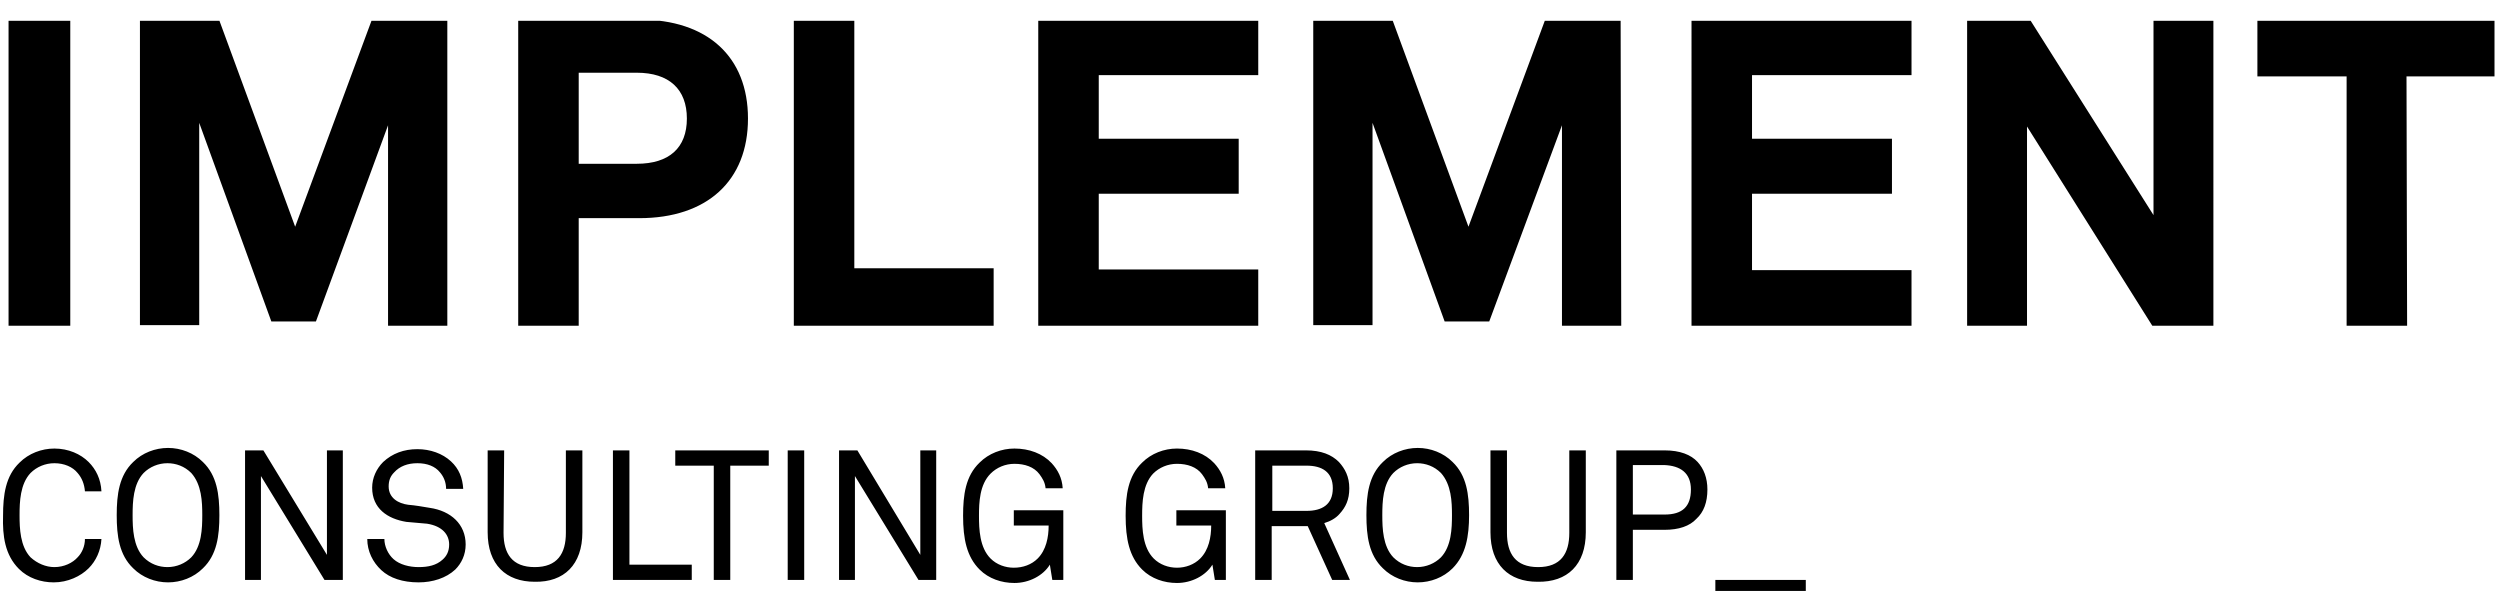 <?xml version="1.0" encoding="utf-8"?>
<!-- Generator: Adobe Illustrator 27.5.0, SVG Export Plug-In . SVG Version: 6.00 Build 0)  -->
<svg version="1.1" id="Layer_1" xmlns="http://www.w3.org/2000/svg" xmlns:xlink="http://www.w3.org/1999/xlink" x="0px" y="0px"
	 viewBox="0 0 409.1 97.8" style="enable-background:new 0 0 409.1 97.8;" xml:space="preserve">
<style type="text/css">
	.st0{clip-path:url(#SVGID_00000021800593730774519150000009352120615758602937_);}
	.st1{clip-path:url(#SVGID_00000115512200748688370610000015805069799067475641_);}
</style>
<g>
	<g>
		<defs>
			<rect id="SVGID_1_" x="0.4" y="3.4" width="407.8" height="93.3"/>
		</defs>
		<clipPath id="SVGID_00000023240430584916989360000017450585385612330891_">
			<use xlink:href="#SVGID_1_"  style="overflow:visible;"/>
		</clipPath>
		<path style="clip-path:url(#SVGID_00000023240430584916989360000017450585385612330891_);" d="M295.5,94.9h-14.8v1.8h14.8V94.9z
			 M276.7,80.1c0,2.8-1.4,4.1-4.3,4.1h-5.2v-8.1h5.1C275,76.2,276.7,77.4,276.7,80.1 M279.4,80.1c0-1.9-0.6-3.4-1.6-4.5
			c-1.1-1.2-2.9-1.9-5.4-1.9h-7.9v21.2h2.7v-8.2h5.2c2.3,0,4.1-0.6,5.2-1.8C278.8,83.8,279.4,82.2,279.4,80.1 M259.5,87.1V73.7h-2.7
			v13.5c0,3.4-1.4,5.6-5.1,5.6c-3.7,0-5.1-2.2-5.1-5.6V73.7h-2.7v13.4c0,5.3,3,8.1,7.7,8.1C256.5,95.3,259.5,92.4,259.5,87.1
			 M237.6,84.3c0,2.2-0.1,5.1-1.8,6.9c-1,1-2.4,1.6-3.9,1.6c-1.4,0-2.8-0.5-3.9-1.6c-1.7-1.8-1.8-4.7-1.8-6.9c0-2.2,0.1-5.1,1.8-6.9
			c1-1,2.4-1.6,3.9-1.6c1.4,0,2.8,0.5,3.9,1.6C237.5,79.3,237.6,82.1,237.6,84.3 M240.4,84.3c0-3.4-0.4-6.5-2.7-8.7
			c-1.5-1.5-3.6-2.3-5.7-2.3c-2.1,0-4.2,0.8-5.7,2.3c-2.3,2.2-2.7,5.3-2.7,8.7s0.4,6.5,2.7,8.7c1.5,1.5,3.6,2.3,5.7,2.3
			c2.1,0,4.2-0.8,5.7-2.3C239.9,90.8,240.4,87.7,240.4,84.3 M218.1,79.9c0,2.7-1.8,3.7-4.3,3.7h-5.6v-7.4h5.6
			C216.3,76.2,218.1,77.2,218.1,79.9 M220.9,94.9l-4.2-9.3c1-0.3,1.9-0.8,2.5-1.5c1-1.1,1.6-2.3,1.6-4.2c0-1.9-0.7-3.2-1.7-4.3
			c-1.2-1.2-2.9-1.9-5.4-1.9h-8.3v21.2h2.7v-8.8h5.9l4,8.8H220.9z M200.6,94.9V83.5h-8.1V86h5.7c0,1.9-0.4,4-1.8,5.4
			c-1,1-2.4,1.5-3.8,1.5c-1.4,0-2.8-0.5-3.8-1.5c-1.8-1.8-1.9-4.8-1.9-7s0.1-5.1,1.8-6.9c1-1,2.4-1.6,3.9-1.6c1.7,0,3.2,0.5,4.1,1.7
			c0.5,0.7,0.9,1.3,1,2.3h2.8c-0.1-1.7-0.8-3-1.8-4.1c-1.5-1.6-3.7-2.4-6.1-2.4c-2.1,0-4.2,0.8-5.7,2.3c-2.3,2.2-2.7,5.3-2.7,8.7
			c0,3.8,0.6,6.7,2.7,8.8c1.5,1.5,3.6,2.2,5.7,2.2c2.4,0,4.7-1.2,5.8-3l0.4,2.5H200.6z M174,94.9V83.5h-8.1V86h5.7
			c0,1.9-0.4,4-1.8,5.4c-1,1-2.4,1.5-3.9,1.5c-1.4,0-2.8-0.5-3.8-1.5c-1.8-1.8-1.9-4.8-1.9-7s0.1-5.1,1.9-6.9c1-1,2.4-1.6,3.9-1.6
			c1.7,0,3.2,0.5,4.1,1.7c0.5,0.7,0.9,1.3,1,2.3h2.8c-0.1-1.7-0.8-3-1.8-4.1c-1.5-1.6-3.7-2.4-6.1-2.4c-2.1,0-4.2,0.8-5.7,2.3
			c-2.3,2.2-2.7,5.3-2.7,8.7c0,3.8,0.6,6.7,2.7,8.8c1.5,1.5,3.6,2.2,5.7,2.2c2.4,0,4.7-1.2,5.8-3l0.4,2.5H174z M153.2,94.9V73.7
			h-2.6v17.1l-10.3-17.1h-3v21.2h2.6v-17l10.4,17H153.2z M131.6,73.7h-2.7v21.2h2.7V73.7z M125.8,76.2v-2.5h-15.3v2.5h6.3v18.7h2.7
			V76.2H125.8z M113.2,94.9v-2.5H103V73.7h-2.7v21.2H113.2z M95.3,87.1V73.7h-2.7v13.5c0,3.4-1.4,5.6-5.1,5.6s-5.1-2.2-5.1-5.6
			l0.1-13.5h-2.7v13.4c0,5.3,3,8.1,7.7,8.1C92.3,95.3,95.3,92.4,95.3,87.1 M76.2,89.1c0-3.3-2.4-5.5-5.9-6c-1.2-0.2-2.3-0.4-3.5-0.5
			c-1.6-0.2-3.2-1.1-3.2-3c0-1,0.3-1.7,0.9-2.3c0.9-1,2.2-1.5,3.8-1.5c1.6,0,2.9,0.5,3.7,1.5c0.6,0.7,1,1.6,1,2.7h2.8
			c-0.1-1.8-0.7-3.3-2-4.5c-1.4-1.3-3.4-2-5.5-2c-2.2,0-4.1,0.7-5.6,2.1c-1.1,1.1-1.8,2.6-1.8,4.2c0,3.4,2.5,5.1,5.6,5.6l3.4,0.3
			c2.5,0.4,3.6,1.8,3.6,3.4c0,1.1-0.4,1.9-1.1,2.5c-1,0.9-2.3,1.2-3.9,1.2c-1.5,0-3.1-0.4-4.1-1.3c-0.9-0.8-1.5-2.1-1.5-3.3h-2.8
			c0,2,0.9,3.8,2.3,5.1c1.4,1.3,3.5,2,6.1,2c2.3,0,4.5-0.7,6-2.1C75.5,92.2,76.2,90.8,76.2,89.1 M56.1,94.9V73.7h-2.6v17.1
			L43.1,73.7h-3v21.2h2.6v-17l10.4,17H56.1z M33.1,84.3c0,2.2-0.1,5.1-1.8,6.9c-1,1-2.4,1.6-3.9,1.6c-1.4,0-2.8-0.5-3.9-1.6
			c-1.7-1.8-1.8-4.7-1.8-6.9c0-2.2,0.1-5.1,1.8-6.9c1-1,2.4-1.6,3.9-1.6c1.4,0,2.8,0.5,3.9,1.6C33,79.3,33.1,82.1,33.1,84.3
			 M35.9,84.3c0-3.4-0.4-6.5-2.7-8.7c-1.5-1.5-3.6-2.3-5.7-2.3s-4.2,0.8-5.7,2.3c-2.3,2.2-2.7,5.3-2.7,8.7s0.4,6.5,2.7,8.7
			c1.5,1.5,3.6,2.3,5.7,2.3s4.2-0.8,5.7-2.3C35.5,90.8,35.9,87.7,35.9,84.3 M16.6,88.2h-2.7c0,1.2-0.5,2.3-1.2,3
			c-0.8,0.9-2.2,1.6-3.8,1.6c-1.4,0-2.8-0.6-3.9-1.6c-1.7-1.8-1.8-4.7-1.8-6.9c0-2.2,0.1-5.1,1.8-6.9c1-1,2.4-1.6,3.9-1.6
			c1.6,0,3,0.6,3.8,1.6c0.7,0.8,1.1,1.8,1.2,3h2.7c-0.1-2-0.9-3.6-2.1-4.8c-1.3-1.3-3.3-2.2-5.6-2.2c-2.1,0-4.2,0.8-5.7,2.3
			c-2.3,2.2-2.7,5.3-2.7,8.7c-0.1,3.3,0.3,6.4,2.6,8.7c1.5,1.5,3.6,2.2,5.7,2.2c2.3,0,4.4-1,5.7-2.3C15.7,91.8,16.5,90.1,16.6,88.2"
			/>
	</g>
	<g>
		<defs>
			<rect id="SVGID_00000040547854538990919930000005446718937835102856_" x="0.4" y="3.4" width="407.8" height="93.3"/>
		</defs>
		<clipPath id="SVGID_00000114777883929559430910000013964063399124949934_">
			<use xlink:href="#SVGID_00000040547854538990919930000005446718937835102856_"  style="overflow:visible;"/>
		</clipPath>
		<g style="clip-path:url(#SVGID_00000114777883929559430910000013964063399124949934_);">
			<path d="M11.5,53.3H1.4V3.2h10.1V53.3z M393.9,53.3H384V12.5h-14.6V3.2h39v9.3h-14.6L393.9,53.3z M362.2,53.3h-10l-20.5-32.6
				v32.6h-9.8V3.2h10.3l0.1,0.2l20.1,31.8v-32h9.8V53.3z M312.8,53.3h-36V3.2h36v9.1h-26.1v10.4h22.9v9h-22.9v12.5h26.1V53.3z
				 M265.3,53.3h-9.7V20.5l-11.9,32.1h-7.3l-11.8-32.5v33.1h-9.7V3.1h12.9l12.5,34l12.6-34h12.3L265.3,53.3z M205.9,53.3h-36V3.2h36
				v9.1h-26.1v10.4h22.9v9h-22.9v12.4h26.1V53.3z M162.6,53.3h-32.7V3.2h9.9v40.7h22.8V53.3z M94.7,53.3h-9.9V3.2h19.8
				c11.2,0,17.8,6.1,17.8,16.2c0,10.2-6.7,16.3-17.8,16.3h-9.9C94.7,35.7,94.7,53.3,94.7,53.3z M73.2,53.3h-9.7V20.5L51.7,52.6h-7.3
				L32.6,20.1v33.1h-9.7V3.1h12.9l12.5,34l12.6-34h12.3L73.2,53.3z M94.7,26.8h9.5c5.3,0,8.2-2.6,8.2-7.4s-2.9-7.5-8.2-7.5h-9.5
				V26.8z"/>
		</g>
	</g>
</g>
</svg>
